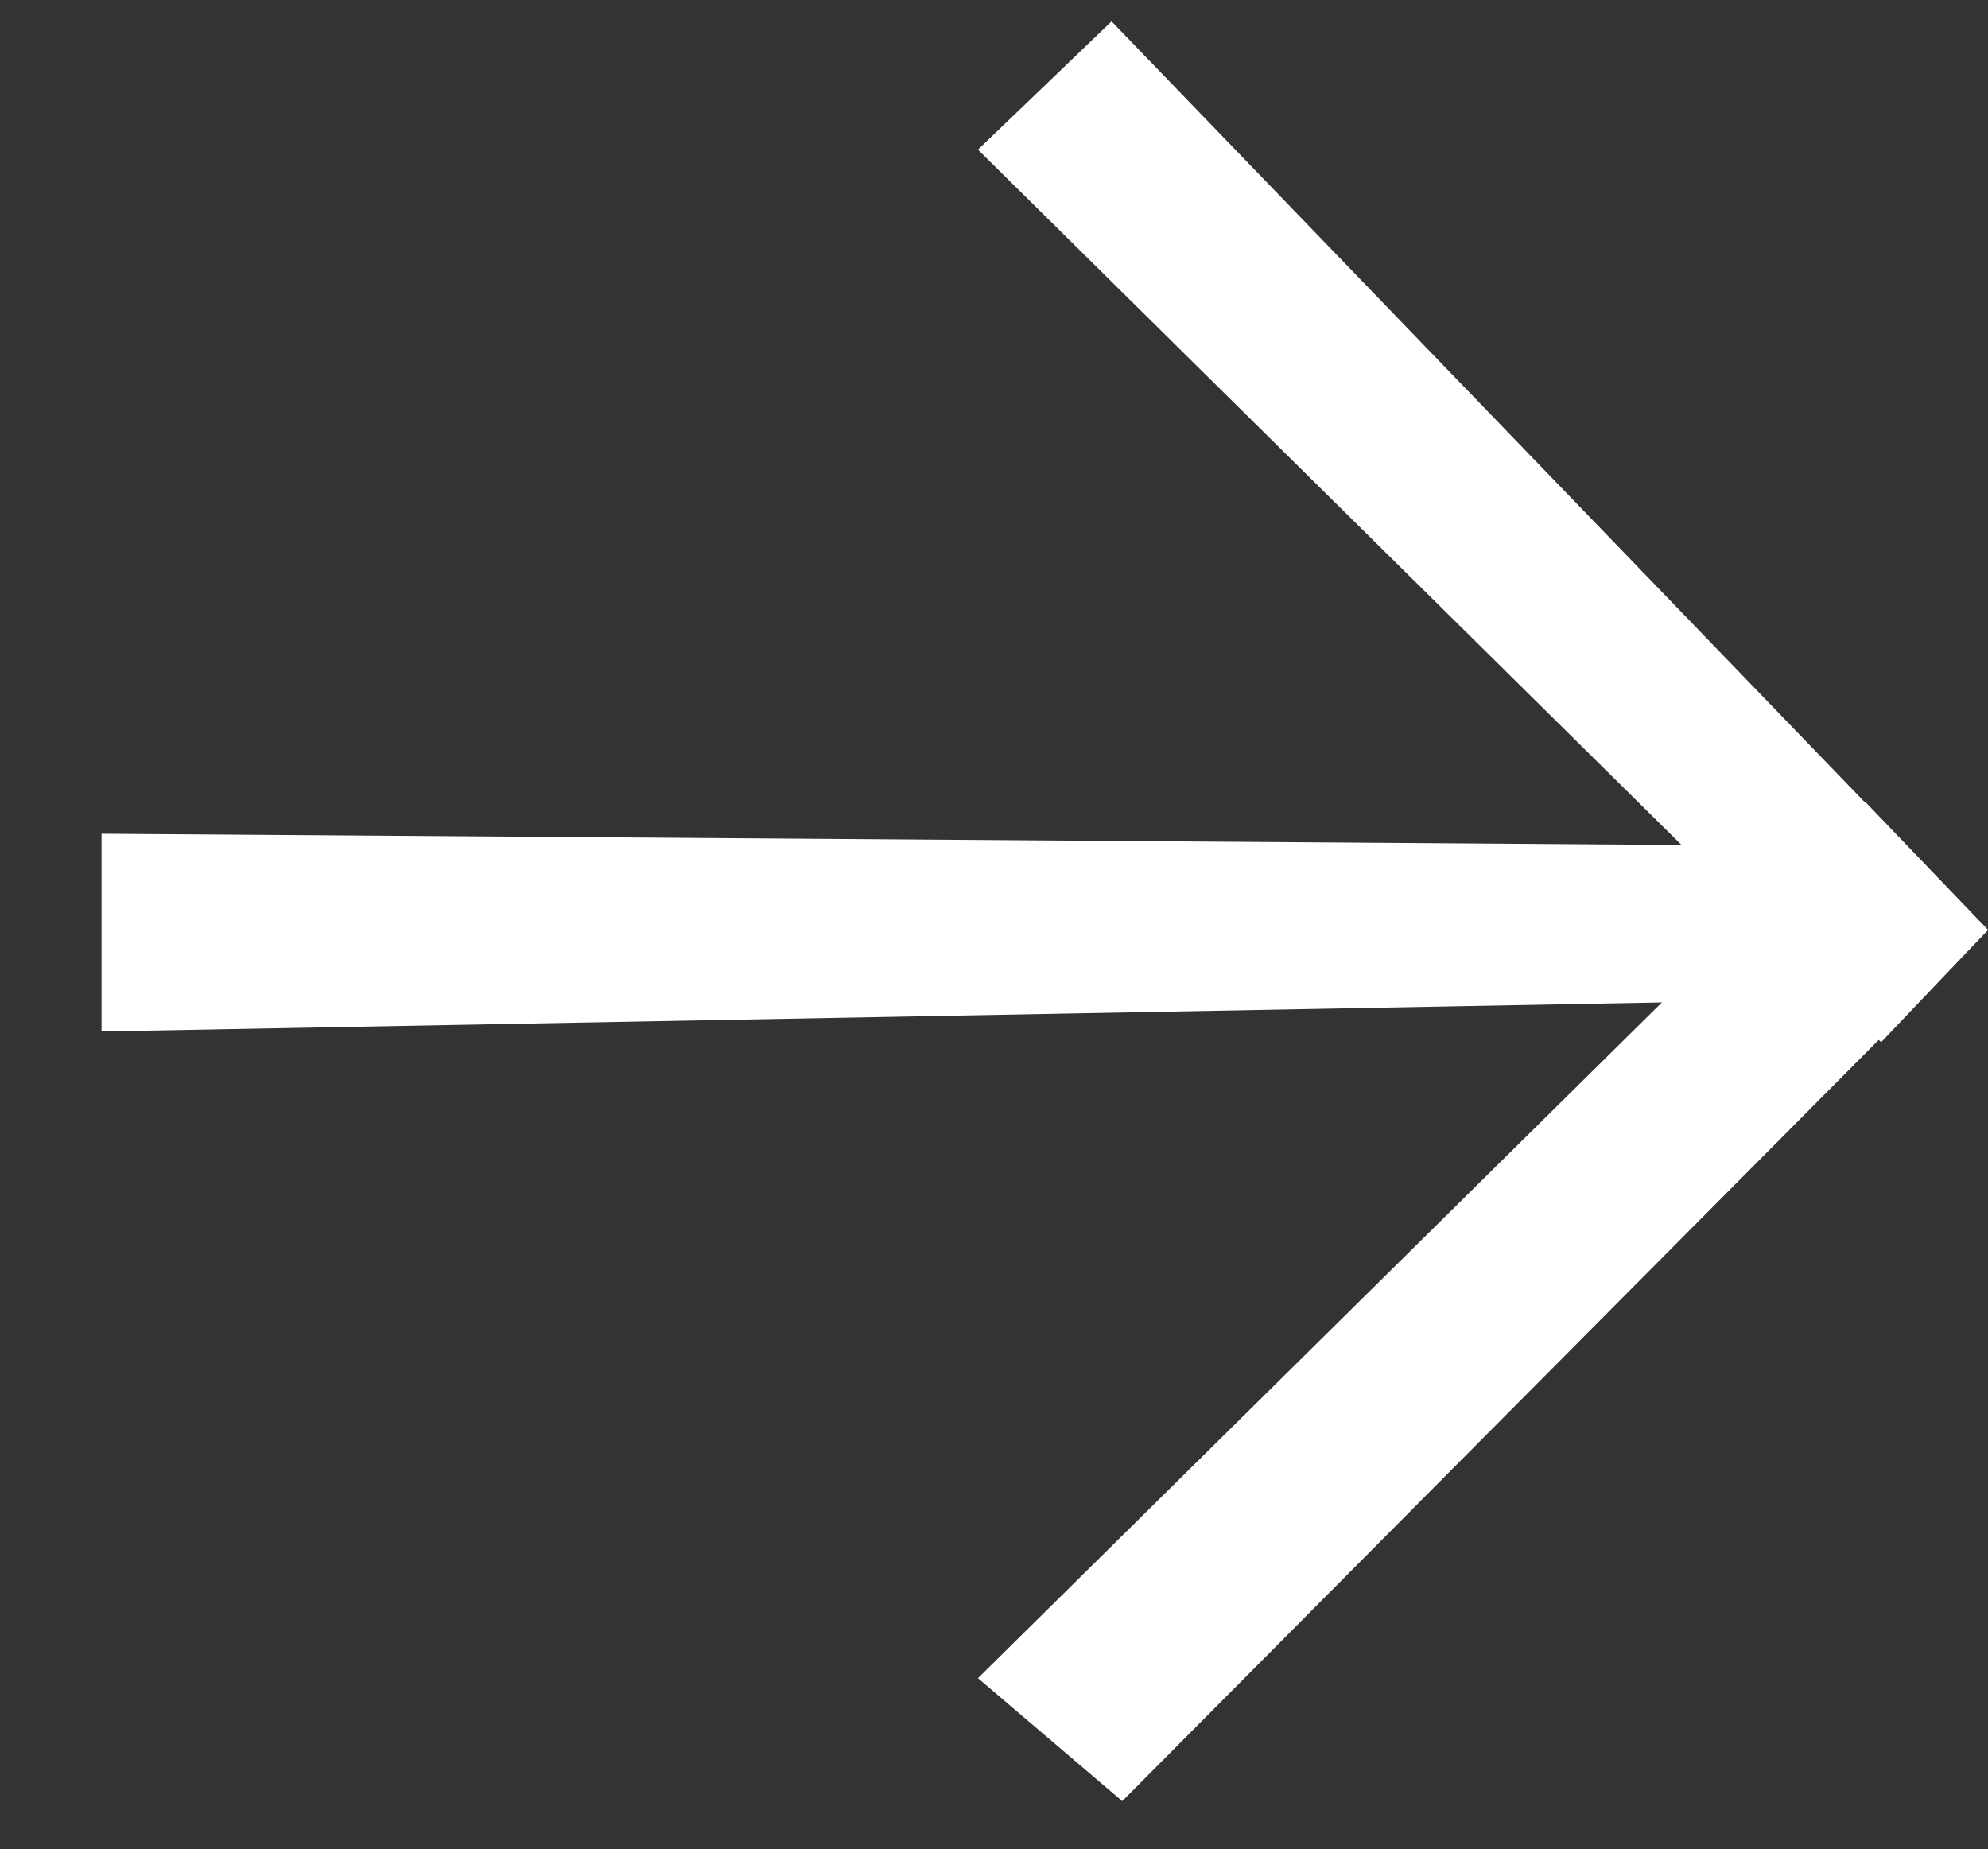 <?xml version="1.0" encoding="UTF-8"?> <svg xmlns="http://www.w3.org/2000/svg" width="186" height="173" viewBox="0 0 186 173" fill="none"><rect x="0" y="0" width="186" height="173" fill="#333333" stroke="none"/><g clip-path="url(#clip0_2221_388)"><path d="M186 87L176 97.5L91.5 14L104 2L186 87Z" fill="white"></path><path d="M186 87L174.5 75L91.5 157L105 168.5L186 87Z" fill="white"></path></g><path d="M164.926 79.104L165.279 93.6L9.5 96.5L9.5 78L164.926 79.104Z" fill="white"></path><defs><clipPath id="clip0_2221_388"><rect width="95" height="167" fill="white" transform="translate(91 2)"></rect></clipPath></defs></svg> 
